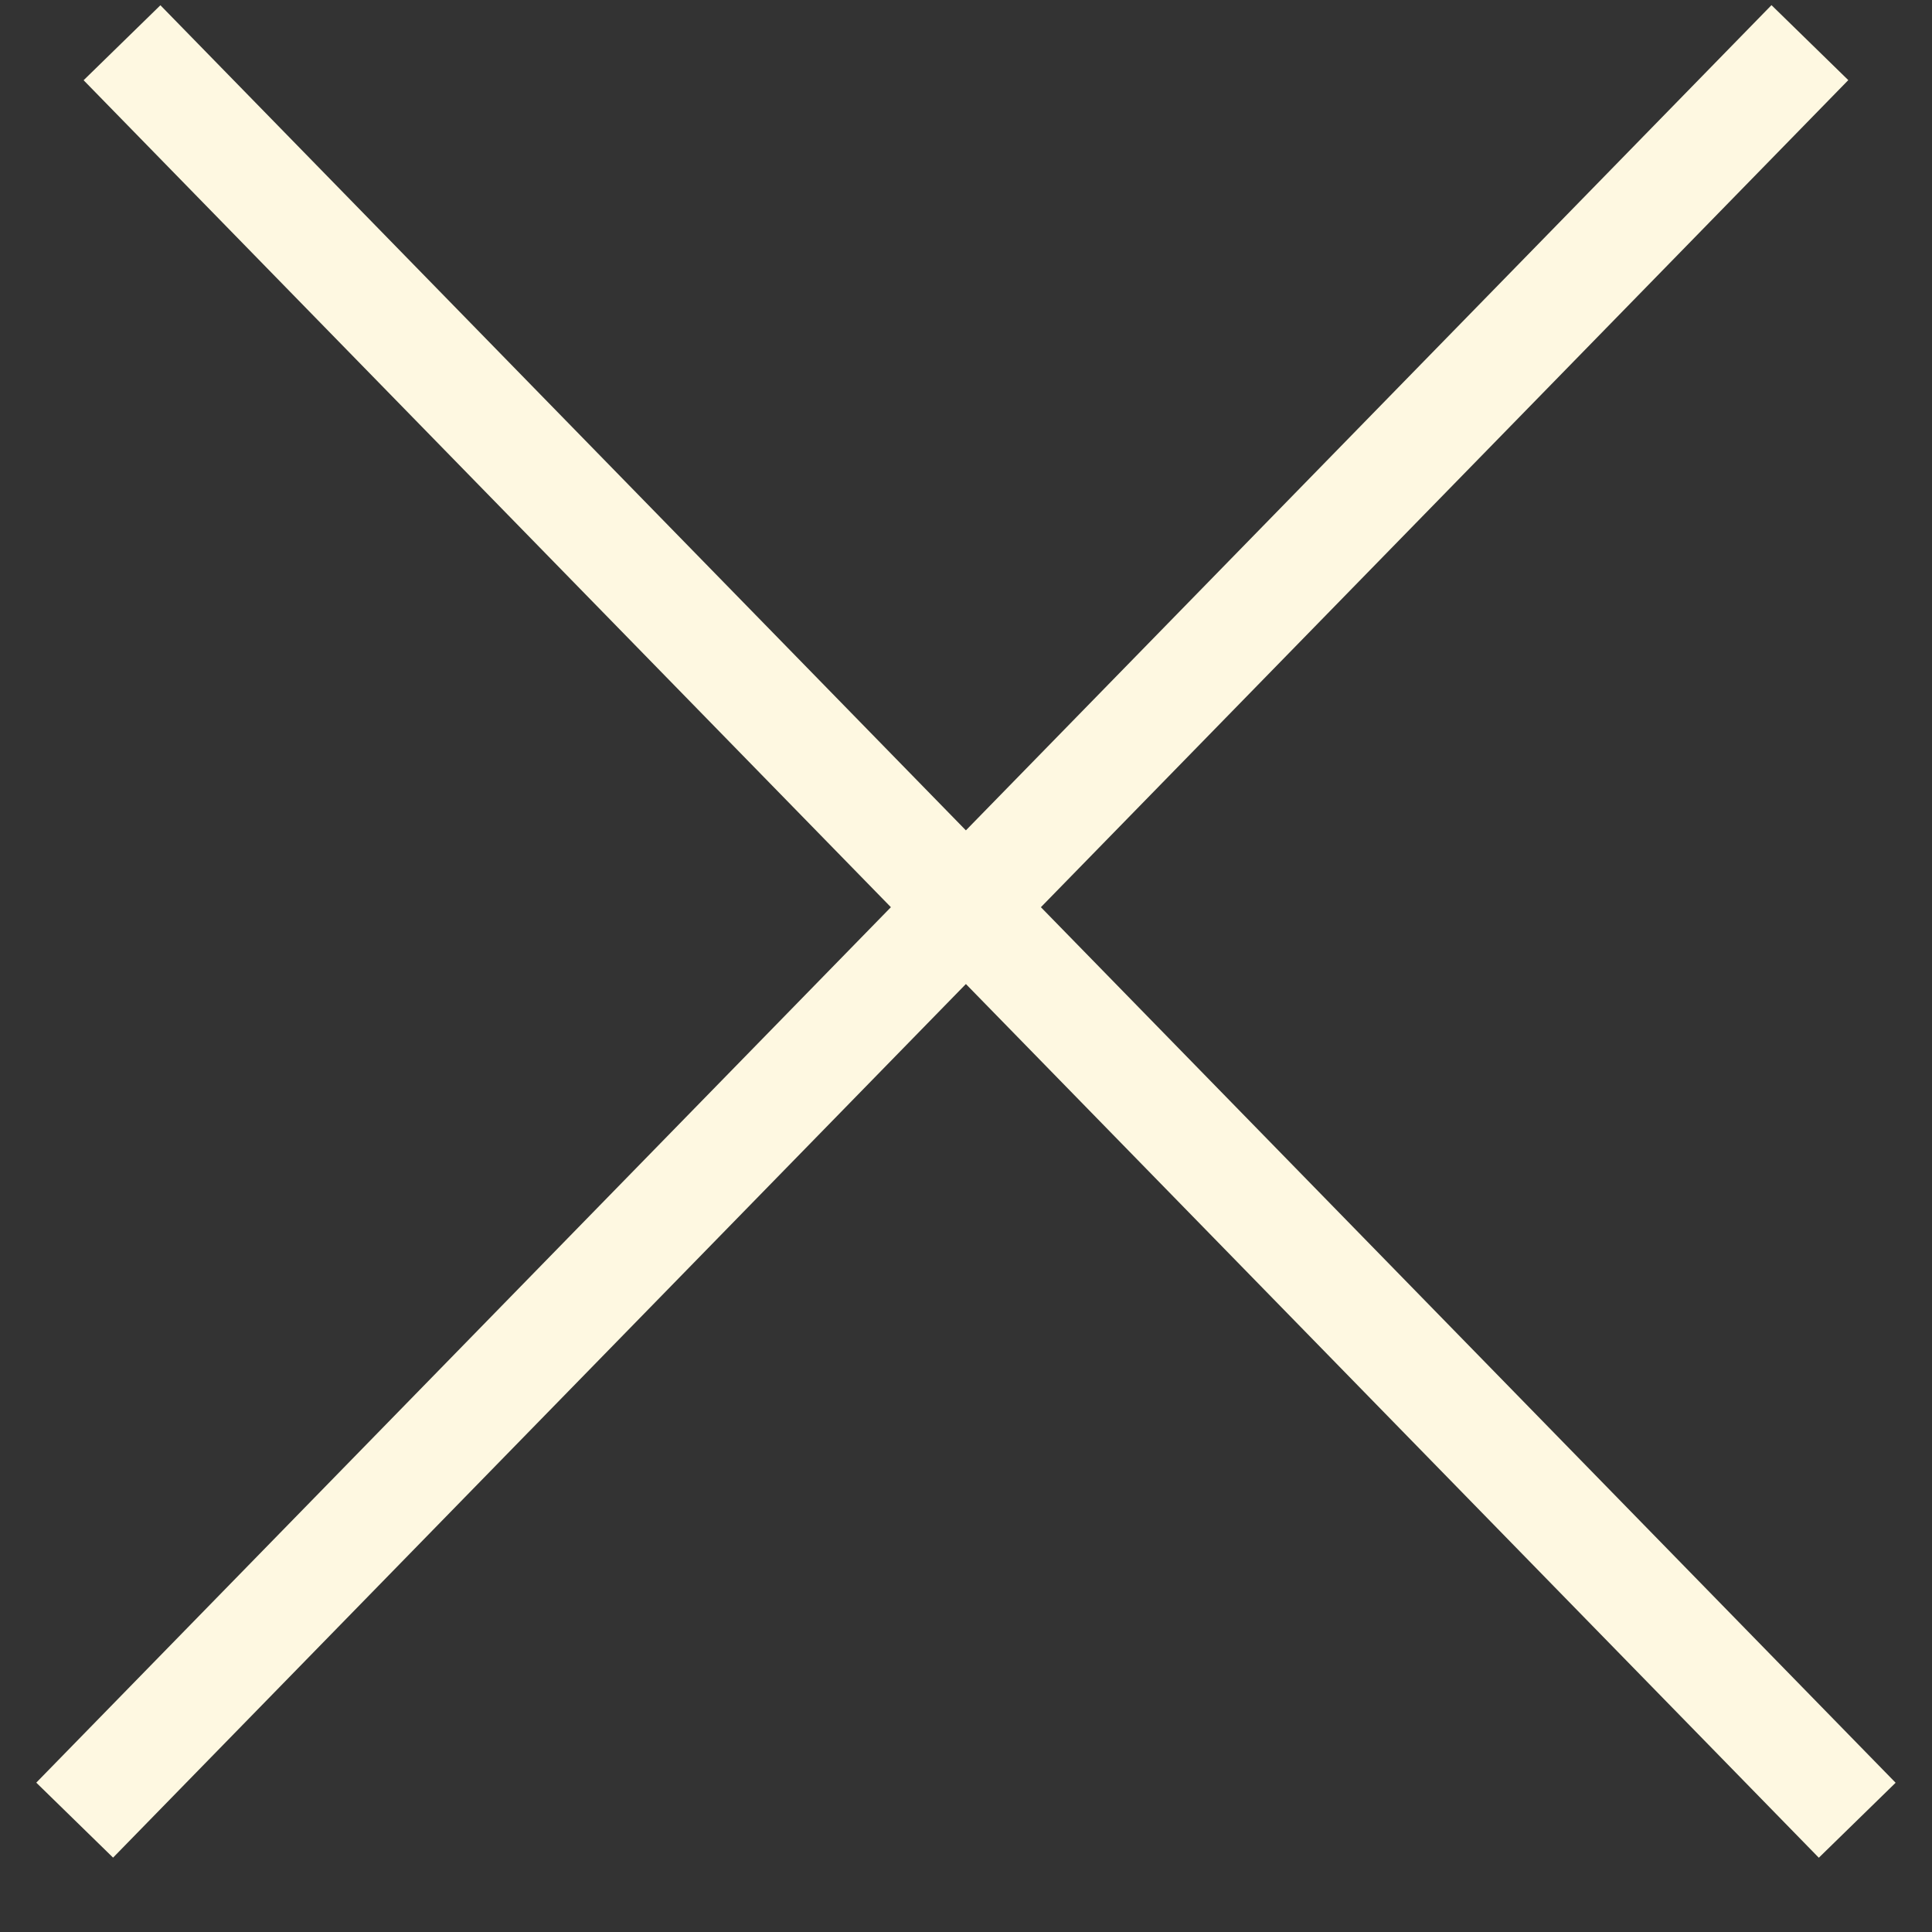 <svg width="18" height="18" viewBox="0 0 18 18" fill="none" xmlns="http://www.w3.org/2000/svg">
<rect x="0" y="0" width="18" height="18" fill="#333333" stroke="none"/>
<path d="M1.486 0.756L16.954 16.601" stroke="#FEF8E1" stroke-linecap="square"/>
<path d="M16.513 0.755L1.045 16.6" stroke="#FEF8E1" stroke-linecap="square"/>
</svg>
